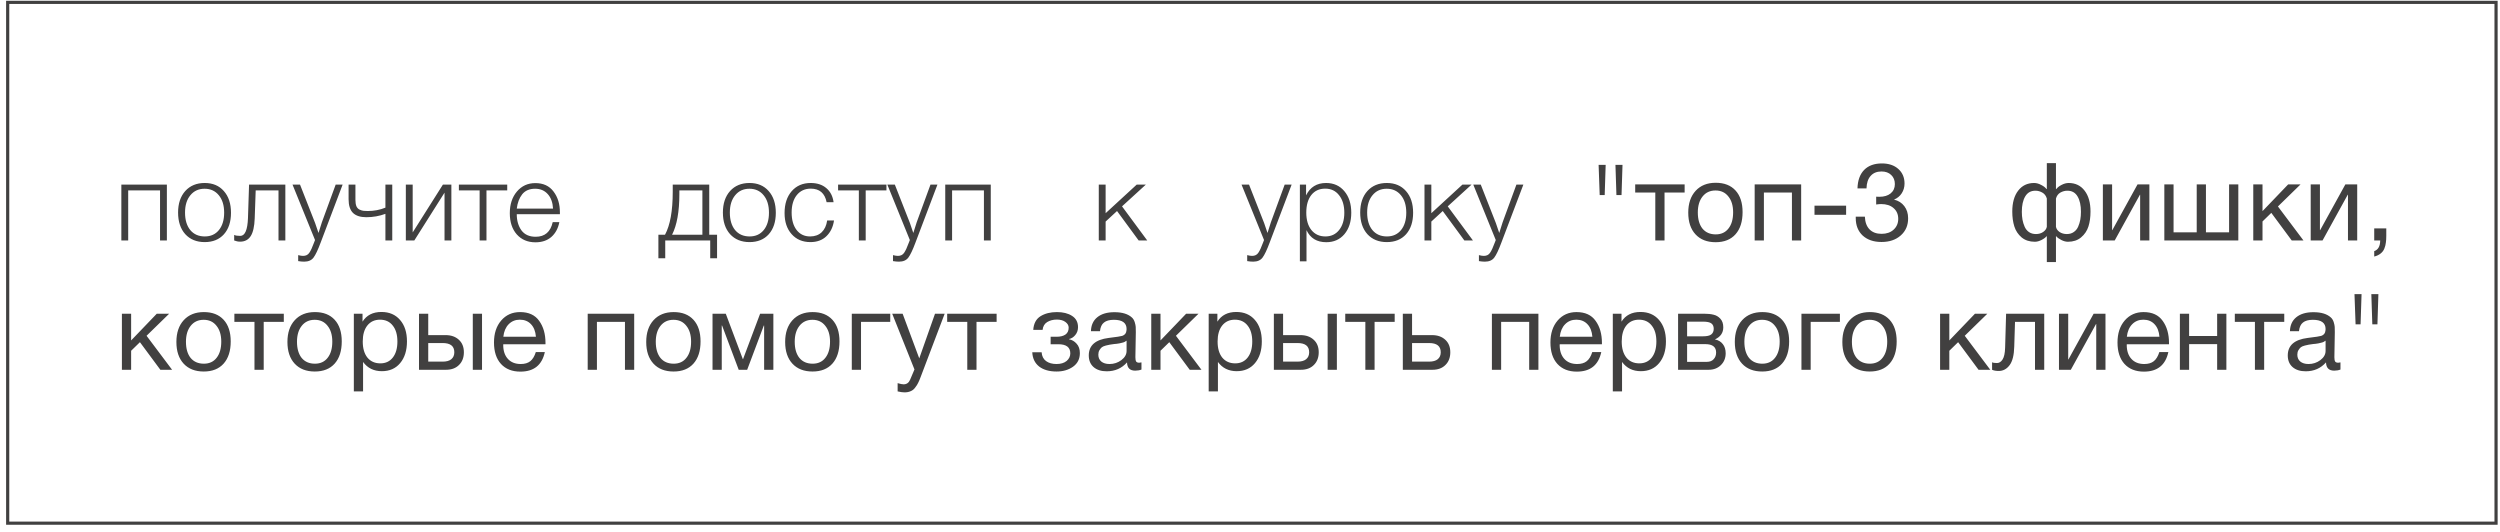 <?xml version="1.0" encoding="UTF-8"?> <svg xmlns="http://www.w3.org/2000/svg" width="348" height="74" viewBox="0 0 348 74" fill="none"> <rect x="1.07" y="0.329" width="346.38" height="72.497" stroke="#414040" stroke-width="0.44"></rect> <path d="M23.229 33.473H22.277V26.5H17.845V33.473H16.892V25.699H23.229V33.473ZM28.494 25.472C29.614 25.472 30.501 25.845 31.156 26.591C31.822 27.337 32.154 28.346 32.154 29.616C32.154 30.876 31.827 31.875 31.171 32.611C30.516 33.337 29.624 33.7 28.494 33.7C27.365 33.7 26.463 33.331 25.787 32.595C25.122 31.849 24.789 30.846 24.789 29.586C24.789 28.335 25.122 27.337 25.787 26.591C26.463 25.845 27.365 25.472 28.494 25.472ZM30.46 27.181C29.966 26.576 29.306 26.273 28.479 26.273C27.652 26.273 26.992 26.576 26.498 27.181C26.004 27.776 25.757 28.577 25.757 29.586C25.757 30.614 25.999 31.426 26.483 32.021C26.977 32.616 27.652 32.913 28.509 32.913C29.336 32.913 29.992 32.616 30.476 32.021C30.96 31.426 31.202 30.619 31.202 29.601C31.202 28.582 30.955 27.776 30.46 27.181ZM39.72 33.473H38.768V26.5H35.592L35.455 30.402C35.415 31.532 35.228 32.353 34.896 32.868C34.563 33.382 34.074 33.639 33.429 33.639C33.146 33.639 32.869 33.584 32.597 33.473V32.701C32.778 32.792 33.061 32.837 33.444 32.837C34.099 32.837 34.457 32.011 34.518 30.357L34.669 25.699H39.72V33.473ZM47.693 25.699L44.638 33.76C44.254 34.788 43.922 35.489 43.639 35.862C43.357 36.235 42.923 36.422 42.339 36.422C42.087 36.422 41.809 36.397 41.507 36.346V35.514C41.789 35.585 42.016 35.62 42.187 35.62C42.571 35.62 42.858 35.479 43.049 35.197C43.251 34.914 43.478 34.425 43.73 33.73C43.781 33.589 43.821 33.483 43.851 33.412L40.72 25.699H41.764L43.866 31.053C43.947 31.265 44.103 31.723 44.335 32.429C44.597 31.572 44.754 31.078 44.804 30.947L46.725 25.699H47.693ZM53.65 29.767C52.803 30.08 51.916 30.236 50.988 30.236C50.171 30.236 49.556 30.039 49.143 29.646C48.73 29.243 48.523 28.603 48.523 27.725V25.699H49.476V27.831C49.476 28.184 49.521 28.477 49.612 28.709C49.713 28.93 49.859 29.087 50.05 29.177C50.252 29.268 50.428 29.323 50.58 29.344C50.731 29.364 50.933 29.374 51.185 29.374C52.062 29.374 52.884 29.218 53.65 28.905V25.699H54.603V33.473H53.65V29.767ZM62.831 33.473H61.878V26.818L57.673 33.473H56.493V25.699H57.446V32.353L61.651 25.699H62.831V33.473ZM70.606 26.5H67.717V33.473H66.764V26.5H63.876V25.699H70.606V26.5ZM77.862 30.917C77.691 31.794 77.318 32.484 76.743 32.989C76.168 33.483 75.432 33.73 74.535 33.73C73.456 33.73 72.589 33.362 71.933 32.626C71.288 31.89 70.965 30.907 70.965 29.676C70.965 28.446 71.293 27.443 71.948 26.667C72.614 25.88 73.471 25.487 74.52 25.487C75.619 25.487 76.46 25.875 77.045 26.652C77.64 27.428 77.938 28.391 77.938 29.54V29.813H71.933C71.933 30.71 72.15 31.461 72.584 32.066C73.027 32.661 73.688 32.958 74.565 32.958C75.846 32.958 76.637 32.278 76.939 30.917H77.862ZM76.985 29.041C76.934 28.174 76.687 27.498 76.244 27.015C75.8 26.52 75.215 26.273 74.489 26.273C73.703 26.273 73.103 26.531 72.689 27.045C72.286 27.559 72.034 28.224 71.933 29.041H76.985ZM99.815 35.953H98.862V33.473H92.601V35.953H91.648V32.671H92.571C93.287 31.35 93.645 29.359 93.645 26.697V25.699H98.726V32.671H99.815V35.953ZM97.773 32.671V26.5H94.567V27.015C94.567 29.455 94.229 31.34 93.554 32.671H97.773ZM104.332 25.472C105.452 25.472 106.339 25.845 106.994 26.591C107.66 27.337 107.993 28.346 107.993 29.616C107.993 30.876 107.665 31.875 107.009 32.611C106.354 33.337 105.462 33.7 104.332 33.7C103.203 33.7 102.301 33.331 101.625 32.595C100.96 31.849 100.627 30.846 100.627 29.586C100.627 28.335 100.96 27.337 101.625 26.591C102.301 25.845 103.203 25.472 104.332 25.472ZM106.299 27.181C105.805 26.576 105.144 26.273 104.317 26.273C103.49 26.273 102.83 26.576 102.336 27.181C101.842 27.776 101.595 28.577 101.595 29.586C101.595 30.614 101.837 31.426 102.321 32.021C102.815 32.616 103.49 32.913 104.348 32.913C105.174 32.913 105.83 32.616 106.314 32.021C106.798 31.426 107.04 30.619 107.04 29.601C107.04 28.582 106.793 27.776 106.299 27.181ZM116.094 30.69C115.963 31.597 115.61 32.328 115.035 32.883C114.471 33.427 113.73 33.7 112.812 33.7C111.723 33.7 110.851 33.331 110.196 32.595C109.54 31.859 109.212 30.881 109.212 29.661C109.212 28.391 109.54 27.378 110.196 26.621C110.861 25.855 111.743 25.472 112.842 25.472C113.74 25.472 114.466 25.709 115.02 26.183C115.585 26.657 115.923 27.312 116.034 28.149H115.066C114.814 26.889 114.077 26.258 112.857 26.258C112.041 26.258 111.39 26.561 110.906 27.166C110.433 27.761 110.196 28.567 110.196 29.586C110.196 30.604 110.427 31.416 110.891 32.021C111.355 32.616 111.98 32.913 112.767 32.913C113.422 32.913 113.956 32.721 114.37 32.338C114.783 31.945 115.04 31.396 115.141 30.69H116.094ZM123.392 26.5H120.504V33.473H119.551V26.5H116.662V25.699H123.392V26.5ZM130.491 25.699L127.436 33.76C127.053 34.788 126.72 35.489 126.437 35.862C126.155 36.235 125.722 36.422 125.137 36.422C124.885 36.422 124.607 36.397 124.305 36.346V35.514C124.587 35.585 124.814 35.62 124.986 35.62C125.369 35.62 125.656 35.479 125.848 35.197C126.049 34.914 126.276 34.425 126.528 33.73C126.579 33.589 126.619 33.483 126.649 33.412L123.518 25.699H124.562L126.664 31.053C126.745 31.265 126.901 31.723 127.133 32.429C127.395 31.572 127.552 31.078 127.602 30.947L129.523 25.699H130.491ZM137.915 33.473H136.962V26.5H132.531V33.473H131.578V25.699H137.915V33.473ZM156.187 28.724L159.695 33.473H158.501L155.491 29.374L153.903 30.841V33.473H152.95V25.699H153.903V29.676L158.228 25.699H159.499L156.187 28.724ZM179.795 25.699L176.74 33.76C176.357 34.788 176.024 35.489 175.742 35.862C175.459 36.235 175.026 36.422 174.441 36.422C174.189 36.422 173.912 36.397 173.609 36.346V35.514C173.891 35.585 174.118 35.62 174.29 35.62C174.673 35.62 174.96 35.479 175.152 35.197C175.354 34.914 175.58 34.425 175.832 33.73C175.883 33.589 175.923 33.483 175.953 33.412L172.823 25.699H173.866L175.969 31.053C176.049 31.265 176.206 31.723 176.437 32.429C176.7 31.572 176.856 31.078 176.906 30.947L178.827 25.699H179.795ZM181.805 25.699V27.196C182.37 26.047 183.297 25.472 184.588 25.472C185.647 25.472 186.493 25.85 187.129 26.606C187.774 27.362 188.097 28.366 188.097 29.616C188.097 30.846 187.779 31.839 187.144 32.595C186.509 33.342 185.667 33.715 184.618 33.715C183.307 33.715 182.39 33.155 181.865 32.036V36.377H180.943V25.699H181.805ZM186.403 27.181C185.929 26.566 185.284 26.258 184.467 26.258C183.65 26.258 183.005 26.556 182.531 27.151C182.067 27.746 181.835 28.562 181.835 29.601C181.835 30.619 182.072 31.426 182.546 32.021C183.03 32.616 183.68 32.913 184.497 32.913C185.294 32.913 185.929 32.616 186.403 32.021C186.887 31.416 187.129 30.614 187.129 29.616C187.129 28.598 186.887 27.786 186.403 27.181ZM193.046 25.472C194.165 25.472 195.052 25.845 195.708 26.591C196.373 27.337 196.706 28.346 196.706 29.616C196.706 30.876 196.378 31.875 195.723 32.611C195.067 33.337 194.175 33.7 193.046 33.7C191.916 33.7 191.014 33.331 190.338 32.595C189.673 31.849 189.34 30.846 189.34 29.586C189.34 28.335 189.673 27.337 190.338 26.591C191.014 25.845 191.916 25.472 193.046 25.472ZM195.012 27.181C194.518 26.576 193.857 26.273 193.03 26.273C192.204 26.273 191.543 26.576 191.049 27.181C190.555 27.776 190.308 28.577 190.308 29.586C190.308 30.614 190.55 31.426 191.034 32.021C191.528 32.616 192.204 32.913 193.061 32.913C193.888 32.913 194.543 32.616 195.027 32.021C195.511 31.426 195.753 30.619 195.753 29.601C195.753 28.582 195.506 27.776 195.012 27.181ZM201.525 28.724L205.034 33.473H203.839L200.83 29.374L199.242 30.841V33.473H198.289V25.699H199.242V29.676L203.567 25.699H204.838L201.525 28.724ZM212.052 25.699L208.997 33.76C208.614 34.788 208.281 35.489 207.999 35.862C207.716 36.235 207.283 36.422 206.698 36.422C206.446 36.422 206.168 36.397 205.866 36.346V35.514C206.148 35.585 206.375 35.62 206.547 35.62C206.93 35.62 207.217 35.479 207.409 35.197C207.61 34.914 207.837 34.425 208.089 33.73C208.14 33.589 208.18 33.483 208.21 33.412L205.08 25.699H206.123L208.225 31.053C208.306 31.265 208.462 31.723 208.694 32.429C208.956 31.572 209.113 31.078 209.163 30.947L211.084 25.699H212.052ZM223.373 27.151H222.677L222.526 22.946H223.509L223.373 27.151ZM225.717 27.151H225.006L224.87 22.946H225.853L225.717 27.151ZM234.501 26.803H231.703V33.473H230.418V26.803H227.62V25.669H234.501V26.803ZM236.033 26.561C236.719 25.815 237.652 25.442 238.831 25.442C240.011 25.442 240.929 25.8 241.584 26.515C242.239 27.231 242.567 28.235 242.567 29.525C242.567 30.846 242.239 31.875 241.584 32.611C240.929 33.347 240.006 33.715 238.816 33.715C237.627 33.715 236.694 33.352 236.018 32.626C235.343 31.9 235.005 30.891 235.005 29.601C235.005 28.32 235.348 27.307 236.033 26.561ZM240.586 27.347C240.152 26.793 239.557 26.515 238.801 26.515C238.045 26.515 237.445 26.793 237.001 27.347C236.558 27.902 236.336 28.643 236.336 29.571C236.336 30.528 236.553 31.28 236.986 31.824C237.43 32.358 238.045 32.626 238.831 32.626C239.588 32.626 240.178 32.353 240.601 31.809C241.035 31.265 241.251 30.513 241.251 29.555C241.251 28.628 241.03 27.892 240.586 27.347ZM245.535 33.473H244.249V25.669H250.722V33.473H249.437V26.803H245.535V33.473ZM256.979 28.633V29.903H252.578V28.633H256.979ZM258.562 26.228C258.592 25.119 258.9 24.262 259.485 23.657C260.079 23.052 260.906 22.75 261.965 22.75C262.913 22.75 263.674 23.007 264.249 23.521C264.823 24.035 265.111 24.711 265.111 25.547C265.111 26.052 264.98 26.505 264.718 26.909C264.466 27.302 264.108 27.594 263.644 27.786C264.249 27.927 264.728 28.23 265.081 28.693C265.433 29.157 265.61 29.717 265.61 30.372C265.62 31.36 265.277 32.162 264.581 32.777C263.896 33.382 263.004 33.684 261.904 33.684C260.816 33.684 259.943 33.387 259.288 32.792C258.643 32.187 258.32 31.375 258.32 30.357V30.16H259.59C259.621 30.927 259.837 31.517 260.241 31.93C260.644 32.343 261.204 32.55 261.92 32.55C262.605 32.55 263.16 32.358 263.583 31.975C264.017 31.582 264.234 31.078 264.234 30.463C264.234 29.838 264.017 29.339 263.583 28.966C263.16 28.593 262.585 28.406 261.859 28.406C261.678 28.406 261.446 28.426 261.163 28.466V27.378C261.305 27.388 261.451 27.393 261.602 27.393C262.267 27.393 262.792 27.236 263.175 26.924C263.568 26.601 263.765 26.168 263.765 25.623C263.765 25.099 263.593 24.675 263.251 24.353C262.918 24.03 262.469 23.869 261.904 23.869C261.259 23.869 260.755 24.075 260.392 24.489C260.029 24.892 259.837 25.472 259.817 26.228H258.562ZM290.998 29.45C290.998 30.226 290.902 30.917 290.711 31.522C290.519 32.127 290.176 32.636 289.682 33.049C289.198 33.453 288.588 33.654 287.852 33.654C287.57 33.654 287.267 33.574 286.945 33.412C286.622 33.251 286.38 33.074 286.219 32.883H286.189V36.482H284.918V32.883H284.888C284.727 33.074 284.485 33.251 284.162 33.412C283.839 33.574 283.537 33.654 283.254 33.654C282.518 33.654 281.903 33.453 281.409 33.049C280.925 32.636 280.587 32.127 280.396 31.522C280.204 30.917 280.109 30.226 280.109 29.45C280.109 28.22 280.381 27.252 280.925 26.546C281.47 25.83 282.211 25.472 283.149 25.472C283.471 25.472 283.799 25.563 284.132 25.744C284.474 25.916 284.721 26.107 284.873 26.319H284.918V22.704H286.189V26.319H286.234C286.385 26.107 286.627 25.916 286.96 25.744C287.303 25.563 287.635 25.472 287.958 25.472C288.896 25.472 289.637 25.83 290.181 26.546C290.726 27.252 290.998 28.22 290.998 29.45ZM289.667 29.48C289.667 28.582 289.511 27.872 289.198 27.347C288.886 26.813 288.412 26.546 287.777 26.546C287.444 26.546 287.121 26.631 286.809 26.803C286.506 26.974 286.299 27.252 286.189 27.635V31.567C286.239 31.849 286.405 32.091 286.688 32.293C286.98 32.484 287.318 32.58 287.701 32.58C288.074 32.58 288.392 32.49 288.654 32.308C288.926 32.127 289.133 31.88 289.274 31.567C289.415 31.244 289.516 30.917 289.576 30.584C289.637 30.241 289.667 29.873 289.667 29.48ZM284.918 31.567V27.635C284.807 27.252 284.595 26.974 284.283 26.803C283.98 26.631 283.663 26.546 283.33 26.546C282.695 26.546 282.221 26.813 281.908 27.347C281.596 27.872 281.439 28.582 281.439 29.48C281.439 29.873 281.47 30.241 281.53 30.584C281.591 30.917 281.692 31.244 281.833 31.567C281.974 31.88 282.176 32.127 282.438 32.308C282.71 32.49 283.033 32.58 283.406 32.58C283.789 32.58 284.122 32.484 284.404 32.293C284.696 32.091 284.868 31.849 284.918 31.567ZM294.368 33.473H292.719V25.669H294.005V32.036H294.035L297.544 25.669H299.193V33.473H297.907V27.105H297.877L294.368 33.473ZM301.275 33.473V25.669H302.56V32.338H305.782V25.669H307.067V32.338H310.289V25.669H311.574V33.473H301.275ZM320.643 33.473H319.009L316.166 29.631L314.941 30.826V33.473H313.655V25.669H314.941V29.389L318.51 25.669H320.234L317.089 28.739L320.643 33.473ZM323.298 33.473H321.649V25.669H322.935V32.036H322.965L326.474 25.669H328.123V33.473H326.837V27.105H326.807L323.298 33.473ZM332.171 31.794V32.822C332.171 33.206 332.151 33.528 332.11 33.79C332.08 34.062 332.009 34.335 331.899 34.607C331.788 34.879 331.616 35.106 331.384 35.288C331.152 35.479 330.855 35.62 330.492 35.711V34.955C331.036 34.773 331.314 34.279 331.324 33.473H330.492V31.794H332.171ZM23.955 51.473H22.322L19.479 47.631L18.253 48.826V51.473H16.968V43.669H18.253V47.389L21.823 43.669H23.547L20.401 46.739L23.955 51.473ZM25.582 44.561C26.268 43.815 27.2 43.442 28.38 43.442C29.56 43.442 30.477 43.8 31.133 44.516C31.788 45.231 32.116 46.235 32.116 47.525C32.116 48.846 31.788 49.874 31.133 50.611C30.477 51.347 29.555 51.715 28.365 51.715C27.175 51.715 26.242 51.352 25.567 50.626C24.891 49.9 24.554 48.891 24.554 47.601C24.554 46.32 24.896 45.307 25.582 44.561ZM30.134 45.347C29.701 44.793 29.106 44.516 28.35 44.516C27.594 44.516 26.994 44.793 26.55 45.347C26.106 45.902 25.885 46.643 25.885 47.571C25.885 48.528 26.101 49.28 26.535 49.824C26.979 50.358 27.594 50.626 28.38 50.626C29.136 50.626 29.726 50.353 30.15 49.809C30.583 49.264 30.8 48.513 30.8 47.555C30.8 46.628 30.578 45.892 30.134 45.347ZM39.506 44.803H36.708V51.473H35.423V44.803H32.625V43.669H39.506V44.803ZM41.038 44.561C41.724 43.815 42.657 43.442 43.837 43.442C45.016 43.442 45.934 43.8 46.589 44.516C47.245 45.231 47.572 46.235 47.572 47.525C47.572 48.846 47.245 49.874 46.589 50.611C45.934 51.347 45.011 51.715 43.821 51.715C42.632 51.715 41.699 51.352 41.023 50.626C40.348 49.9 40.01 48.891 40.01 47.601C40.01 46.32 40.353 45.307 41.038 44.561ZM45.591 45.347C45.157 44.793 44.562 44.516 43.806 44.516C43.05 44.516 42.45 44.793 42.007 45.347C41.563 45.902 41.341 46.643 41.341 47.571C41.341 48.528 41.558 49.28 41.991 49.824C42.435 50.358 43.05 50.626 43.837 50.626C44.593 50.626 45.183 50.353 45.606 49.809C46.04 49.264 46.256 48.513 46.256 47.555C46.256 46.628 46.035 45.892 45.591 45.347ZM50.464 43.669V44.773C51.029 43.875 51.906 43.426 53.096 43.426C54.185 43.426 55.047 43.794 55.682 44.531C56.328 45.267 56.65 46.265 56.65 47.525C56.65 48.786 56.333 49.794 55.697 50.55C55.072 51.296 54.225 51.669 53.156 51.669C52.037 51.669 51.165 51.241 50.54 50.384V54.482H49.254V43.669H50.464ZM52.899 44.5C52.153 44.5 51.563 44.773 51.13 45.317C50.706 45.851 50.495 46.593 50.495 47.54C50.495 48.488 50.711 49.234 51.145 49.779C51.589 50.313 52.188 50.58 52.945 50.58C53.681 50.58 54.261 50.308 54.684 49.764C55.108 49.219 55.319 48.478 55.319 47.54C55.319 46.593 55.102 45.851 54.669 45.317C54.245 44.773 53.656 44.5 52.899 44.5ZM65.812 43.669H67.098V51.473H65.812V43.669ZM63.876 47.298C64.34 47.722 64.572 48.302 64.572 49.038C64.572 49.774 64.345 50.364 63.891 50.807C63.448 51.251 62.848 51.473 62.092 51.473H58.325V43.669H59.611V46.648H62.031C62.797 46.648 63.412 46.865 63.876 47.298ZM61.623 47.752H59.611V50.338H61.623C62.147 50.338 62.545 50.227 62.818 50.006C63.1 49.774 63.241 49.451 63.241 49.038C63.241 48.181 62.702 47.752 61.623 47.752ZM75.841 49.007C75.448 50.822 74.314 51.73 72.438 51.73C71.289 51.73 70.386 51.372 69.731 50.656C69.085 49.94 68.763 48.947 68.763 47.676C68.763 46.416 69.096 45.398 69.761 44.621C70.437 43.835 71.314 43.442 72.393 43.442C73.593 43.442 74.48 43.85 75.055 44.667C75.639 45.473 75.932 46.497 75.932 47.737V47.918H70.064L70.048 48.009C70.048 48.836 70.265 49.486 70.699 49.96C71.132 50.434 71.727 50.671 72.484 50.671C73.048 50.671 73.492 50.54 73.814 50.278C74.147 50.016 74.404 49.592 74.586 49.007H75.841ZM74.601 46.875C74.54 46.129 74.314 45.549 73.92 45.136C73.527 44.712 73.008 44.5 72.362 44.5C71.737 44.5 71.218 44.712 70.805 45.136C70.391 45.559 70.144 46.139 70.064 46.875H74.601ZM83.092 51.473H81.807V43.669H88.28V51.473H86.994V44.803H83.092V51.473ZM90.982 44.561C91.668 43.815 92.6 43.442 93.78 43.442C94.96 43.442 95.877 43.8 96.533 44.516C97.188 45.231 97.516 46.235 97.516 47.525C97.516 48.846 97.188 49.874 96.533 50.611C95.877 51.347 94.955 51.715 93.765 51.715C92.575 51.715 91.642 51.352 90.967 50.626C90.291 49.9 89.954 48.891 89.954 47.601C89.954 46.32 90.296 45.307 90.982 44.561ZM95.534 45.347C95.101 44.793 94.506 44.516 93.75 44.516C92.993 44.516 92.394 44.793 91.95 45.347C91.506 45.902 91.284 46.643 91.284 47.571C91.284 48.528 91.501 49.28 91.935 49.824C92.378 50.358 92.993 50.626 93.78 50.626C94.536 50.626 95.126 50.353 95.549 49.809C95.983 49.264 96.2 48.513 96.2 47.555C96.2 46.628 95.978 45.892 95.534 45.347ZM107.652 51.473H106.367V45.317H106.321L104.007 51.473H102.828L100.514 45.317H100.468V51.473H99.183V43.669H101.028L103.402 49.99H103.433L105.807 43.669H107.652V51.473ZM110.323 44.561C111.008 43.815 111.941 43.442 113.121 43.442C114.301 43.442 115.218 43.8 115.873 44.516C116.529 45.231 116.857 46.235 116.857 47.525C116.857 48.846 116.529 49.874 115.873 50.611C115.218 51.347 114.295 51.715 113.106 51.715C111.916 51.715 110.983 51.352 110.308 50.626C109.632 49.9 109.294 48.891 109.294 47.601C109.294 46.32 109.637 45.307 110.323 44.561ZM114.875 45.347C114.442 44.793 113.847 44.516 113.091 44.516C112.334 44.516 111.734 44.793 111.291 45.347C110.847 45.902 110.625 46.643 110.625 47.571C110.625 48.528 110.842 49.28 111.276 49.824C111.719 50.358 112.334 50.626 113.121 50.626C113.877 50.626 114.467 50.353 114.89 49.809C115.324 49.264 115.541 48.513 115.541 47.555C115.541 46.628 115.319 45.892 114.875 45.347ZM123.923 44.803H119.854V51.473H118.569V43.669H123.923V44.803ZM131.499 43.669L128.157 52.471C128.025 52.824 127.91 53.096 127.809 53.288C127.718 53.489 127.582 53.706 127.4 53.938C127.229 54.18 127.017 54.351 126.765 54.452C126.523 54.563 126.236 54.618 125.903 54.618C125.651 54.618 125.333 54.573 124.95 54.482V53.333C125.323 53.444 125.601 53.499 125.782 53.499C126.206 53.499 126.508 53.282 126.69 52.849L127.294 51.427L124.194 43.669H125.646L127.96 49.885L130.153 43.669H131.499ZM138.729 44.803H135.93V51.473H134.645V44.803H131.847V43.669H138.729V44.803ZM143.829 45.922C143.889 45.035 144.227 44.4 144.842 44.016C145.457 43.633 146.218 43.442 147.126 43.442C147.983 43.442 148.684 43.618 149.228 43.971C149.783 44.324 150.06 44.848 150.06 45.544C150.06 45.967 149.934 46.33 149.682 46.633C149.44 46.935 149.147 47.122 148.805 47.193V47.223C149.218 47.303 149.571 47.51 149.863 47.843C150.166 48.166 150.317 48.604 150.317 49.159C150.317 49.965 149.999 50.595 149.364 51.049C148.729 51.493 147.968 51.715 147.08 51.715C146.062 51.715 145.25 51.483 144.645 51.019C144.05 50.545 143.733 49.885 143.692 49.038H144.993C145.034 49.582 145.24 49.99 145.613 50.263C145.986 50.535 146.47 50.671 147.065 50.671C147.66 50.671 148.129 50.53 148.472 50.248C148.815 49.955 148.986 49.602 148.986 49.189C148.986 48.342 148.431 47.918 147.322 47.918H146.248V46.875H147.111C147.605 46.875 148.003 46.774 148.305 46.572C148.608 46.361 148.759 46.038 148.759 45.604C148.759 45.302 148.608 45.04 148.305 44.818C148.013 44.596 147.615 44.485 147.111 44.485C146.596 44.485 146.148 44.601 145.765 44.833C145.391 45.065 145.18 45.428 145.129 45.922H143.829ZM158.892 50.444V51.442C158.63 51.543 158.338 51.594 158.015 51.594C157.279 51.594 156.901 51.211 156.881 50.444C156.145 51.271 155.202 51.684 154.053 51.684C153.286 51.684 152.676 51.488 152.223 51.094C151.779 50.701 151.557 50.162 151.557 49.476C151.557 48.085 152.48 47.273 154.325 47.041C155.414 46.91 156.044 46.814 156.215 46.754C156.578 46.633 156.775 46.381 156.805 45.998C156.815 45.937 156.82 45.872 156.82 45.801C156.82 44.944 156.231 44.516 155.051 44.516C154.446 44.516 153.987 44.642 153.675 44.894C153.362 45.136 153.175 45.539 153.115 46.103H151.86C151.88 45.267 152.177 44.616 152.752 44.153C153.327 43.689 154.118 43.457 155.127 43.457C156.226 43.457 157.042 43.709 157.577 44.213C157.748 44.374 157.874 44.586 157.955 44.848C158.035 45.11 158.081 45.327 158.091 45.498C158.101 45.66 158.106 45.907 158.106 46.24C158.106 46.633 158.096 47.218 158.076 47.994C158.056 48.76 158.046 49.335 158.046 49.718C158.046 50.001 158.081 50.202 158.151 50.323C158.232 50.434 158.373 50.49 158.575 50.49C158.656 50.49 158.761 50.474 158.892 50.444ZM156.82 47.419C156.73 47.49 156.634 47.55 156.533 47.601C156.432 47.651 156.301 47.692 156.14 47.722C155.989 47.752 155.883 47.777 155.822 47.797C155.772 47.807 155.641 47.828 155.429 47.858C155.217 47.878 155.106 47.888 155.096 47.888C154.784 47.928 154.577 47.959 154.476 47.979C154.385 47.989 154.204 48.029 153.932 48.1C153.67 48.17 153.483 48.251 153.372 48.342C153.261 48.433 153.15 48.569 153.039 48.75C152.939 48.922 152.888 49.128 152.888 49.37C152.888 49.774 153.024 50.091 153.296 50.323C153.579 50.555 153.962 50.671 154.446 50.671C155.061 50.671 155.61 50.49 156.094 50.127C156.578 49.764 156.82 49.335 156.82 48.841V47.419ZM167.243 51.473H165.609L162.766 47.631L161.541 48.826V51.473H160.255V43.669H161.541V47.389L165.11 43.669H166.834L163.689 46.739L167.243 51.473ZM169.459 43.669V44.773C170.024 43.875 170.901 43.426 172.091 43.426C173.18 43.426 174.042 43.794 174.677 44.531C175.323 45.267 175.645 46.265 175.645 47.525C175.645 48.786 175.328 49.794 174.692 50.55C174.067 51.296 173.22 51.669 172.151 51.669C171.032 51.669 170.16 51.241 169.535 50.384V54.482H168.249V43.669H169.459ZM171.894 44.5C171.148 44.5 170.558 44.773 170.125 45.317C169.701 45.851 169.49 46.593 169.49 47.54C169.49 48.488 169.706 49.234 170.14 49.779C170.584 50.313 171.183 50.58 171.94 50.58C172.676 50.58 173.256 50.308 173.679 49.764C174.102 49.219 174.314 48.478 174.314 47.54C174.314 46.593 174.097 45.851 173.664 45.317C173.24 44.773 172.651 44.5 171.894 44.5ZM184.807 43.669H186.093V51.473H184.807V43.669ZM182.871 47.298C183.335 47.722 183.567 48.302 183.567 49.038C183.567 49.774 183.34 50.364 182.886 50.807C182.443 51.251 181.843 51.473 181.087 51.473H177.321V43.669H178.606V46.648H181.026C181.792 46.648 182.407 46.865 182.871 47.298ZM180.618 47.752H178.606V50.338H180.618C181.142 50.338 181.54 50.227 181.812 50.006C182.095 49.774 182.236 49.451 182.236 49.038C182.236 48.181 181.697 47.752 180.618 47.752ZM194.14 44.803H191.342V51.473H190.057V44.803H187.259V43.669H194.14V44.803ZM201.187 47.298C201.65 47.722 201.882 48.302 201.882 49.038C201.882 49.774 201.656 50.364 201.202 50.807C200.758 51.251 200.158 51.473 199.402 51.473H195.273V43.669H196.559V46.648H199.342C200.108 46.648 200.723 46.865 201.187 47.298ZM198.933 47.752H196.559V50.338H198.933C199.457 50.338 199.856 50.227 200.128 50.006C200.41 49.774 200.551 49.451 200.551 49.038C200.551 48.181 200.012 47.752 198.933 47.752ZM208.959 51.473H207.673V43.669H214.146V51.473H212.861V44.803H208.959V51.473ZM222.898 49.007C222.505 50.822 221.371 51.73 219.495 51.73C218.346 51.73 217.443 51.372 216.788 50.656C216.143 49.94 215.82 48.947 215.82 47.676C215.82 46.416 216.153 45.398 216.818 44.621C217.494 43.835 218.371 43.442 219.45 43.442C220.65 43.442 221.537 43.85 222.112 44.667C222.697 45.473 222.989 46.497 222.989 47.737V47.918H217.121L217.106 48.009C217.106 48.836 217.322 49.486 217.756 49.96C218.19 50.434 218.784 50.671 219.541 50.671C220.105 50.671 220.549 50.54 220.872 50.278C221.204 50.016 221.461 49.592 221.643 49.007H222.898ZM221.658 46.875C221.598 46.129 221.371 45.549 220.977 45.136C220.584 44.712 220.065 44.5 219.42 44.5C218.795 44.5 218.275 44.712 217.862 45.136C217.448 45.559 217.201 46.139 217.121 46.875H221.658ZM225.713 43.669V44.773C226.278 43.875 227.155 43.426 228.345 43.426C229.434 43.426 230.296 43.794 230.931 44.531C231.576 45.267 231.899 46.265 231.899 47.525C231.899 48.786 231.581 49.794 230.946 50.55C230.321 51.296 229.474 51.669 228.405 51.669C227.286 51.669 226.414 51.241 225.789 50.384V54.482H224.503V43.669H225.713ZM228.148 44.5C227.402 44.5 226.812 44.773 226.379 45.317C225.955 45.851 225.743 46.593 225.743 47.54C225.743 48.488 225.96 49.234 226.394 49.779C226.837 50.313 227.437 50.58 228.193 50.58C228.93 50.58 229.509 50.308 229.933 49.764C230.356 49.219 230.568 48.478 230.568 47.54C230.568 46.593 230.351 45.851 229.918 45.317C229.494 44.773 228.904 44.5 228.148 44.5ZM233.589 51.473V43.669H237.204C237.718 43.669 238.157 43.714 238.52 43.805C238.883 43.885 239.201 44.072 239.473 44.364C239.745 44.657 239.881 45.055 239.881 45.559C239.881 46.325 239.498 46.885 238.732 47.238V47.253C239.196 47.344 239.559 47.56 239.821 47.903C240.083 48.236 240.214 48.66 240.214 49.174C240.214 49.839 239.992 50.389 239.548 50.822C239.105 51.256 238.535 51.473 237.839 51.473H233.589ZM237.068 46.814C237.602 46.814 237.981 46.729 238.202 46.557C238.434 46.376 238.55 46.114 238.55 45.771C238.55 45.428 238.439 45.176 238.217 45.015C237.996 44.853 237.613 44.773 237.068 44.773H234.845V46.814H237.068ZM234.845 47.903V50.369H237.597C238.001 50.369 238.313 50.248 238.535 50.006C238.767 49.764 238.883 49.451 238.883 49.068C238.883 48.291 238.379 47.903 237.371 47.903H234.845ZM242.514 44.561C243.2 43.815 244.133 43.442 245.312 43.442C246.492 43.442 247.41 43.8 248.065 44.516C248.72 45.231 249.048 46.235 249.048 47.525C249.048 48.846 248.72 49.874 248.065 50.611C247.41 51.347 246.487 51.715 245.297 51.715C244.108 51.715 243.175 51.352 242.499 50.626C241.824 49.9 241.486 48.891 241.486 47.601C241.486 46.32 241.829 45.307 242.514 44.561ZM247.067 45.347C246.633 44.793 246.038 44.516 245.282 44.516C244.526 44.516 243.926 44.793 243.482 45.347C243.039 45.902 242.817 46.643 242.817 47.571C242.817 48.528 243.034 49.28 243.467 49.824C243.911 50.358 244.526 50.626 245.312 50.626C246.069 50.626 246.659 50.353 247.082 49.809C247.516 49.264 247.732 48.513 247.732 47.555C247.732 46.628 247.511 45.892 247.067 45.347ZM256.115 44.803H252.046V51.473H250.761V43.669H256.115V44.803ZM257.483 44.561C258.169 43.815 259.102 43.442 260.281 43.442C261.461 43.442 262.379 43.8 263.034 44.516C263.689 45.231 264.017 46.235 264.017 47.525C264.017 48.846 263.689 49.874 263.034 50.611C262.379 51.347 261.456 51.715 260.266 51.715C259.077 51.715 258.144 51.352 257.468 50.626C256.793 49.9 256.455 48.891 256.455 47.601C256.455 46.32 256.798 45.307 257.483 44.561ZM262.036 45.347C261.602 44.793 261.007 44.516 260.251 44.516C259.495 44.516 258.895 44.793 258.451 45.347C258.008 45.902 257.786 46.643 257.786 47.571C257.786 48.528 258.003 49.28 258.436 49.824C258.88 50.358 259.495 50.626 260.281 50.626C261.038 50.626 261.628 50.353 262.051 49.809C262.485 49.264 262.701 48.513 262.701 47.555C262.701 46.628 262.48 45.892 262.036 45.347ZM277.047 51.473H275.414L272.571 47.631L271.346 48.826V51.473H270.06V43.669H271.346V47.389L274.915 43.669H276.639L273.493 46.739L277.047 51.473ZM284.557 43.669V51.473H283.272V44.803H280.489L280.383 48.251C280.353 49.441 280.136 50.303 279.733 50.837C279.329 51.372 278.825 51.639 278.22 51.639C277.847 51.639 277.54 51.584 277.298 51.473V50.429C277.429 50.5 277.656 50.535 277.978 50.535C278.281 50.535 278.538 50.374 278.75 50.051C278.972 49.718 279.093 49.164 279.113 48.387L279.249 43.669H284.557ZM288.258 51.473H286.609V43.669H287.895V50.036H287.925L291.434 43.669H293.083V51.473H291.797V45.105H291.767L288.258 51.473ZM301.834 49.007C301.441 50.822 300.307 51.73 298.431 51.73C297.282 51.73 296.38 51.372 295.724 50.656C295.079 49.94 294.756 48.947 294.756 47.676C294.756 46.416 295.089 45.398 295.754 44.621C296.43 43.835 297.307 43.442 298.386 43.442C299.586 43.442 300.473 43.85 301.048 44.667C301.633 45.473 301.925 46.497 301.925 47.737V47.918H296.057L296.042 48.009C296.042 48.836 296.259 49.486 296.692 49.96C297.126 50.434 297.721 50.671 298.477 50.671C299.041 50.671 299.485 50.54 299.808 50.278C300.14 50.016 300.398 49.592 300.579 49.007H301.834ZM300.594 46.875C300.534 46.129 300.307 45.549 299.914 45.136C299.52 44.712 299.001 44.5 298.356 44.5C297.731 44.5 297.211 44.712 296.798 45.136C296.385 45.559 296.138 46.139 296.057 46.875H300.594ZM304.725 51.473H303.439V43.669H304.725V46.769H308.627V43.669H309.912V51.473H308.627V47.903H304.725V51.473ZM317.969 44.803H315.171V51.473H313.885V44.803H311.087V43.669H317.969V44.803ZM325.793 50.444V51.442C325.531 51.543 325.238 51.594 324.916 51.594C324.179 51.594 323.801 51.211 323.781 50.444C323.045 51.271 322.102 51.684 320.953 51.684C320.187 51.684 319.577 51.488 319.123 51.094C318.679 50.701 318.457 50.162 318.457 49.476C318.457 48.085 319.38 47.273 321.225 47.041C322.314 46.91 322.944 46.814 323.116 46.754C323.479 46.633 323.675 46.381 323.706 45.998C323.716 45.937 323.721 45.872 323.721 45.801C323.721 44.944 323.131 44.516 321.951 44.516C321.346 44.516 320.887 44.642 320.575 44.894C320.262 45.136 320.076 45.539 320.015 46.103H318.76C318.78 45.267 319.078 44.616 319.652 44.153C320.227 43.689 321.018 43.457 322.027 43.457C323.126 43.457 323.943 43.709 324.477 44.213C324.648 44.374 324.774 44.586 324.855 44.848C324.936 45.11 324.981 45.327 324.991 45.498C325.001 45.66 325.006 45.907 325.006 46.24C325.006 46.633 324.996 47.218 324.976 47.994C324.956 48.76 324.946 49.335 324.946 49.718C324.946 50.001 324.981 50.202 325.052 50.323C325.132 50.434 325.273 50.49 325.475 50.49C325.556 50.49 325.662 50.474 325.793 50.444ZM323.721 47.419C323.63 47.49 323.534 47.55 323.433 47.601C323.332 47.651 323.201 47.692 323.04 47.722C322.889 47.752 322.783 47.777 322.722 47.797C322.672 47.807 322.541 47.828 322.329 47.858C322.118 47.878 322.007 47.888 321.997 47.888C321.684 47.928 321.477 47.959 321.376 47.979C321.286 47.989 321.104 48.029 320.832 48.1C320.57 48.17 320.383 48.251 320.272 48.342C320.161 48.433 320.051 48.569 319.94 48.75C319.839 48.922 319.788 49.128 319.788 49.37C319.788 49.774 319.924 50.091 320.197 50.323C320.479 50.555 320.862 50.671 321.346 50.671C321.961 50.671 322.511 50.49 322.995 50.127C323.479 49.764 323.721 49.335 323.721 48.841V47.419ZM328.592 45.151H327.897L327.745 40.946H328.729L328.592 45.151ZM330.937 45.151H330.226L330.09 40.946H331.073L330.937 45.151Z" fill="#414040"></path> </svg> 